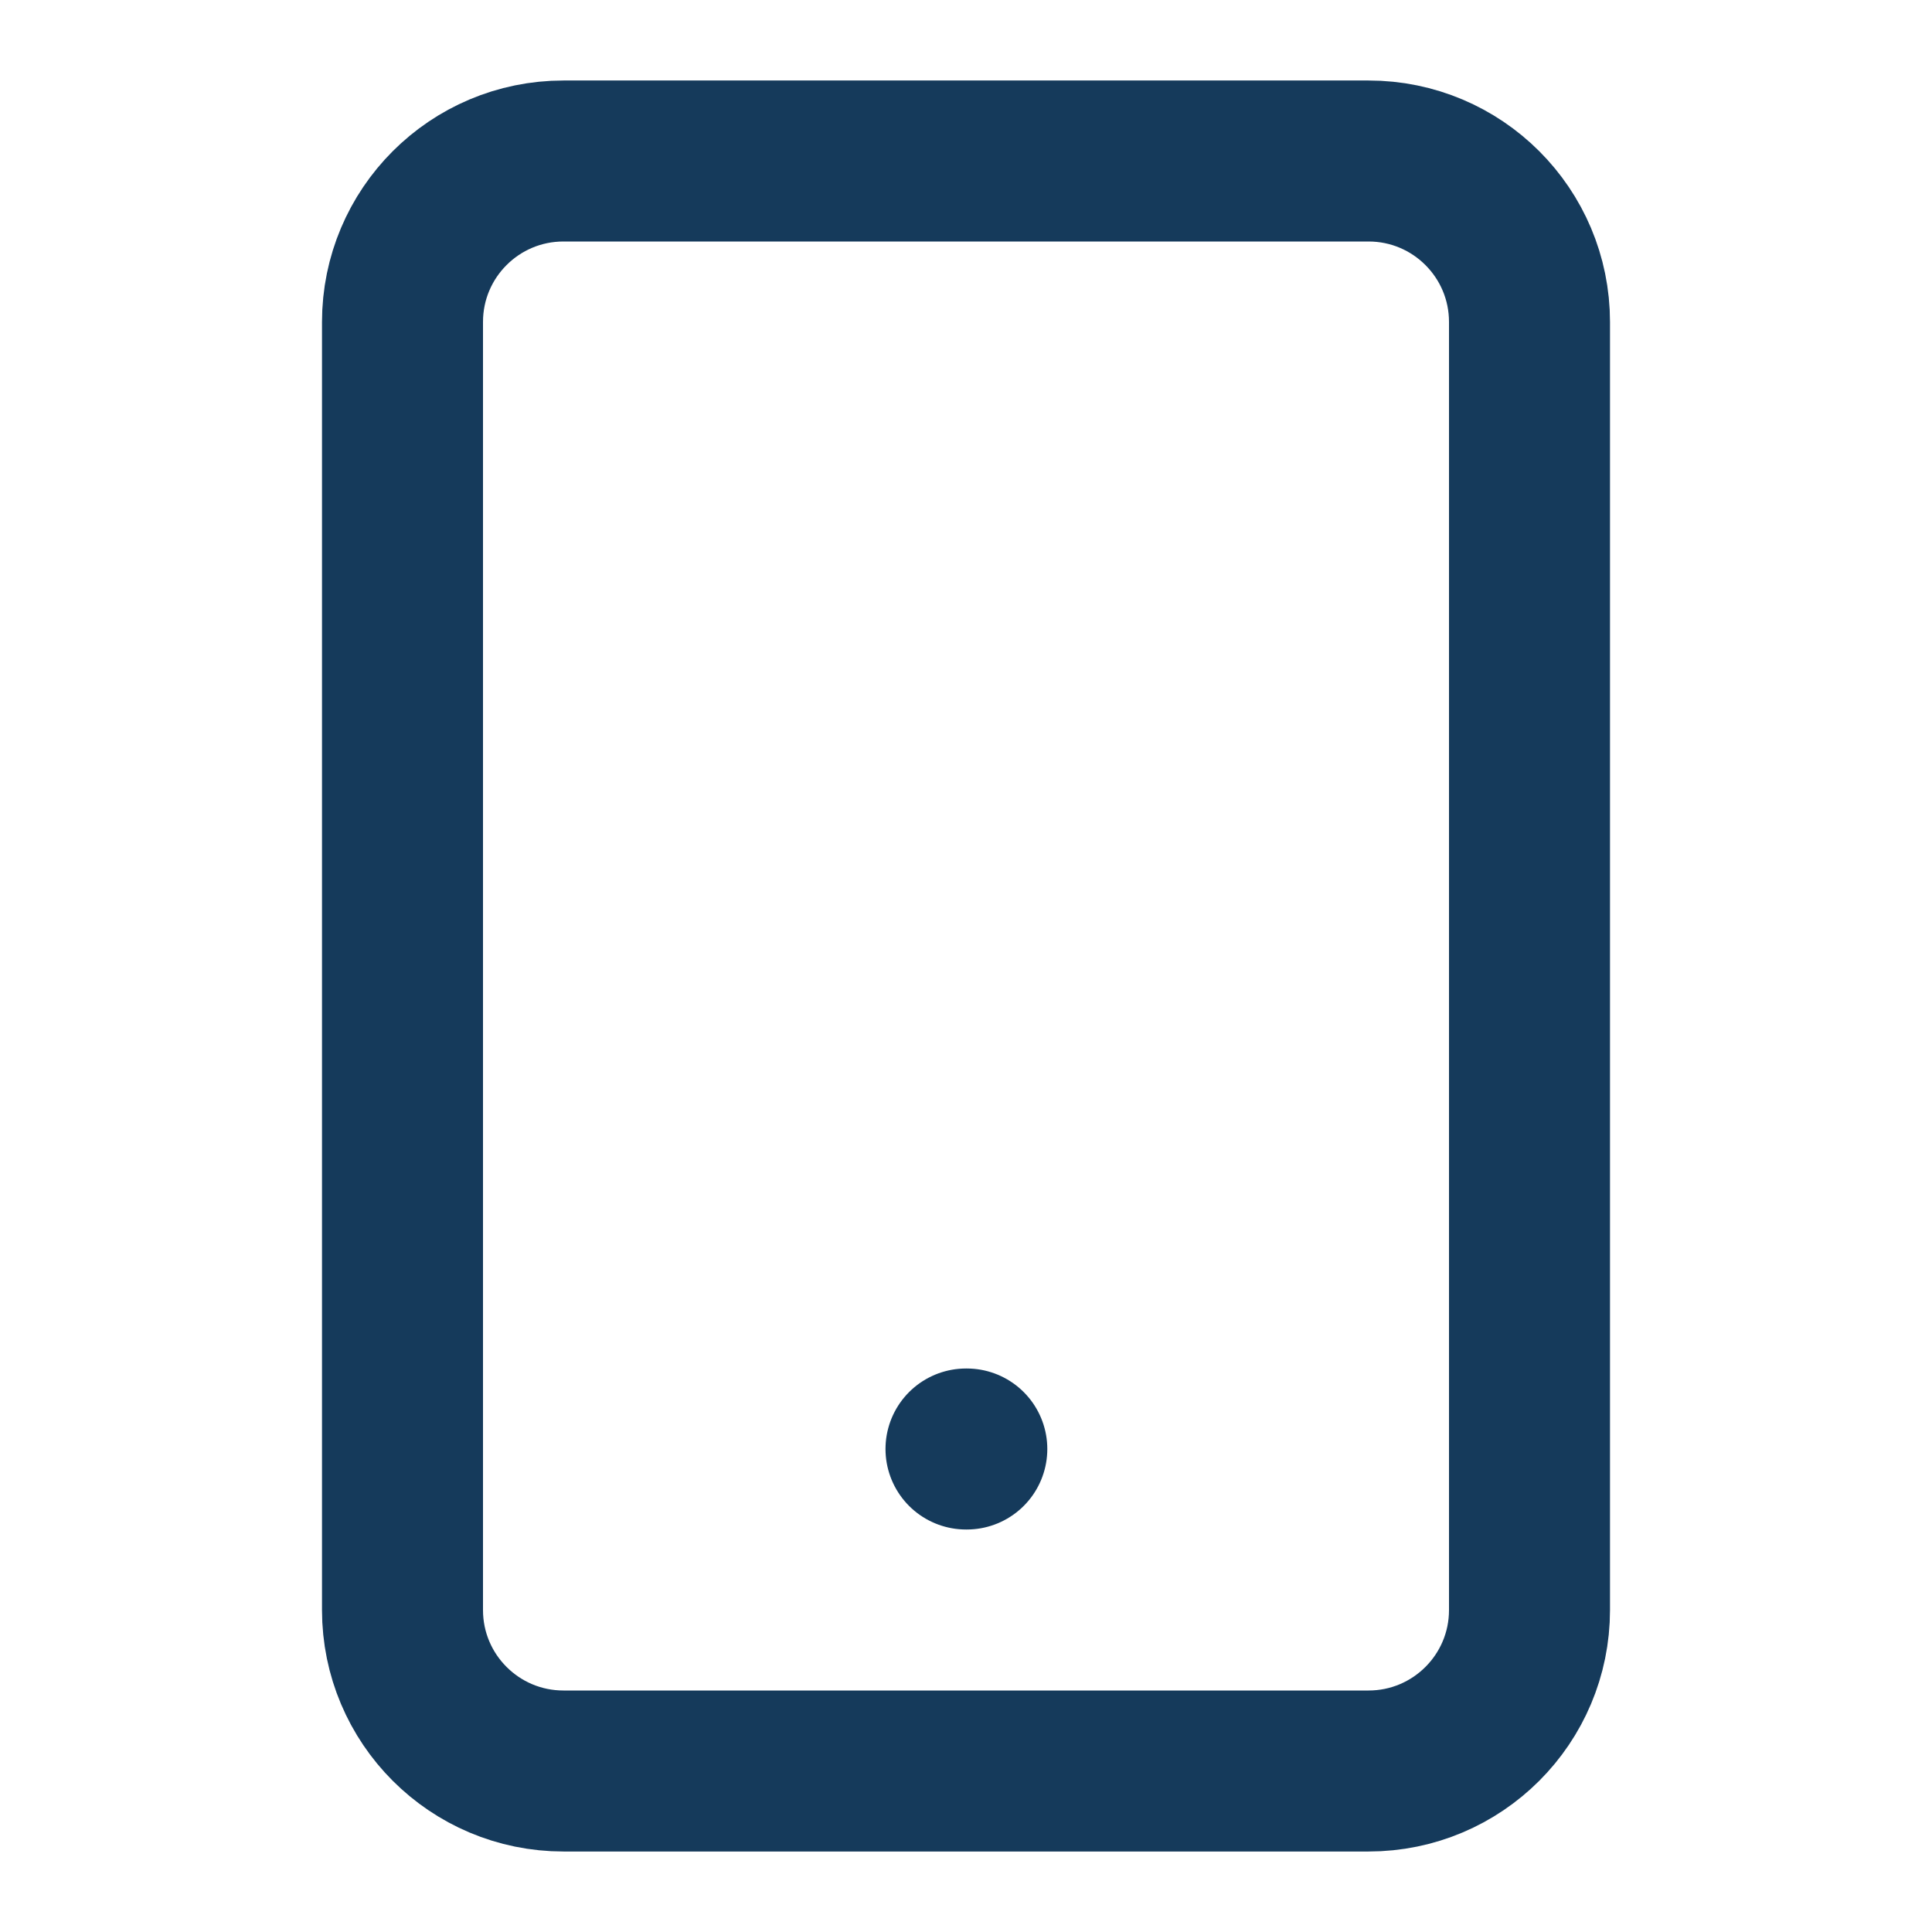 <svg width="24" height="24" viewBox="0 0 24 24" fill="none" xmlns="http://www.w3.org/2000/svg">
<path d="M17 2H7C5.895 2 5 2.895 5 4V20C5 21.105 5.895 22 7 22H17C18.105 22 19 21.105 19 20V4C19 2.895 18.105 2 17 2Z" stroke="#153A5B" stroke-width="2" stroke-linecap="round" stroke-linejoin="round"/>
<path d="M12 18H12.01" stroke="#153A5B" stroke-width="2" stroke-linecap="round" stroke-linejoin="round"/>
</svg>
